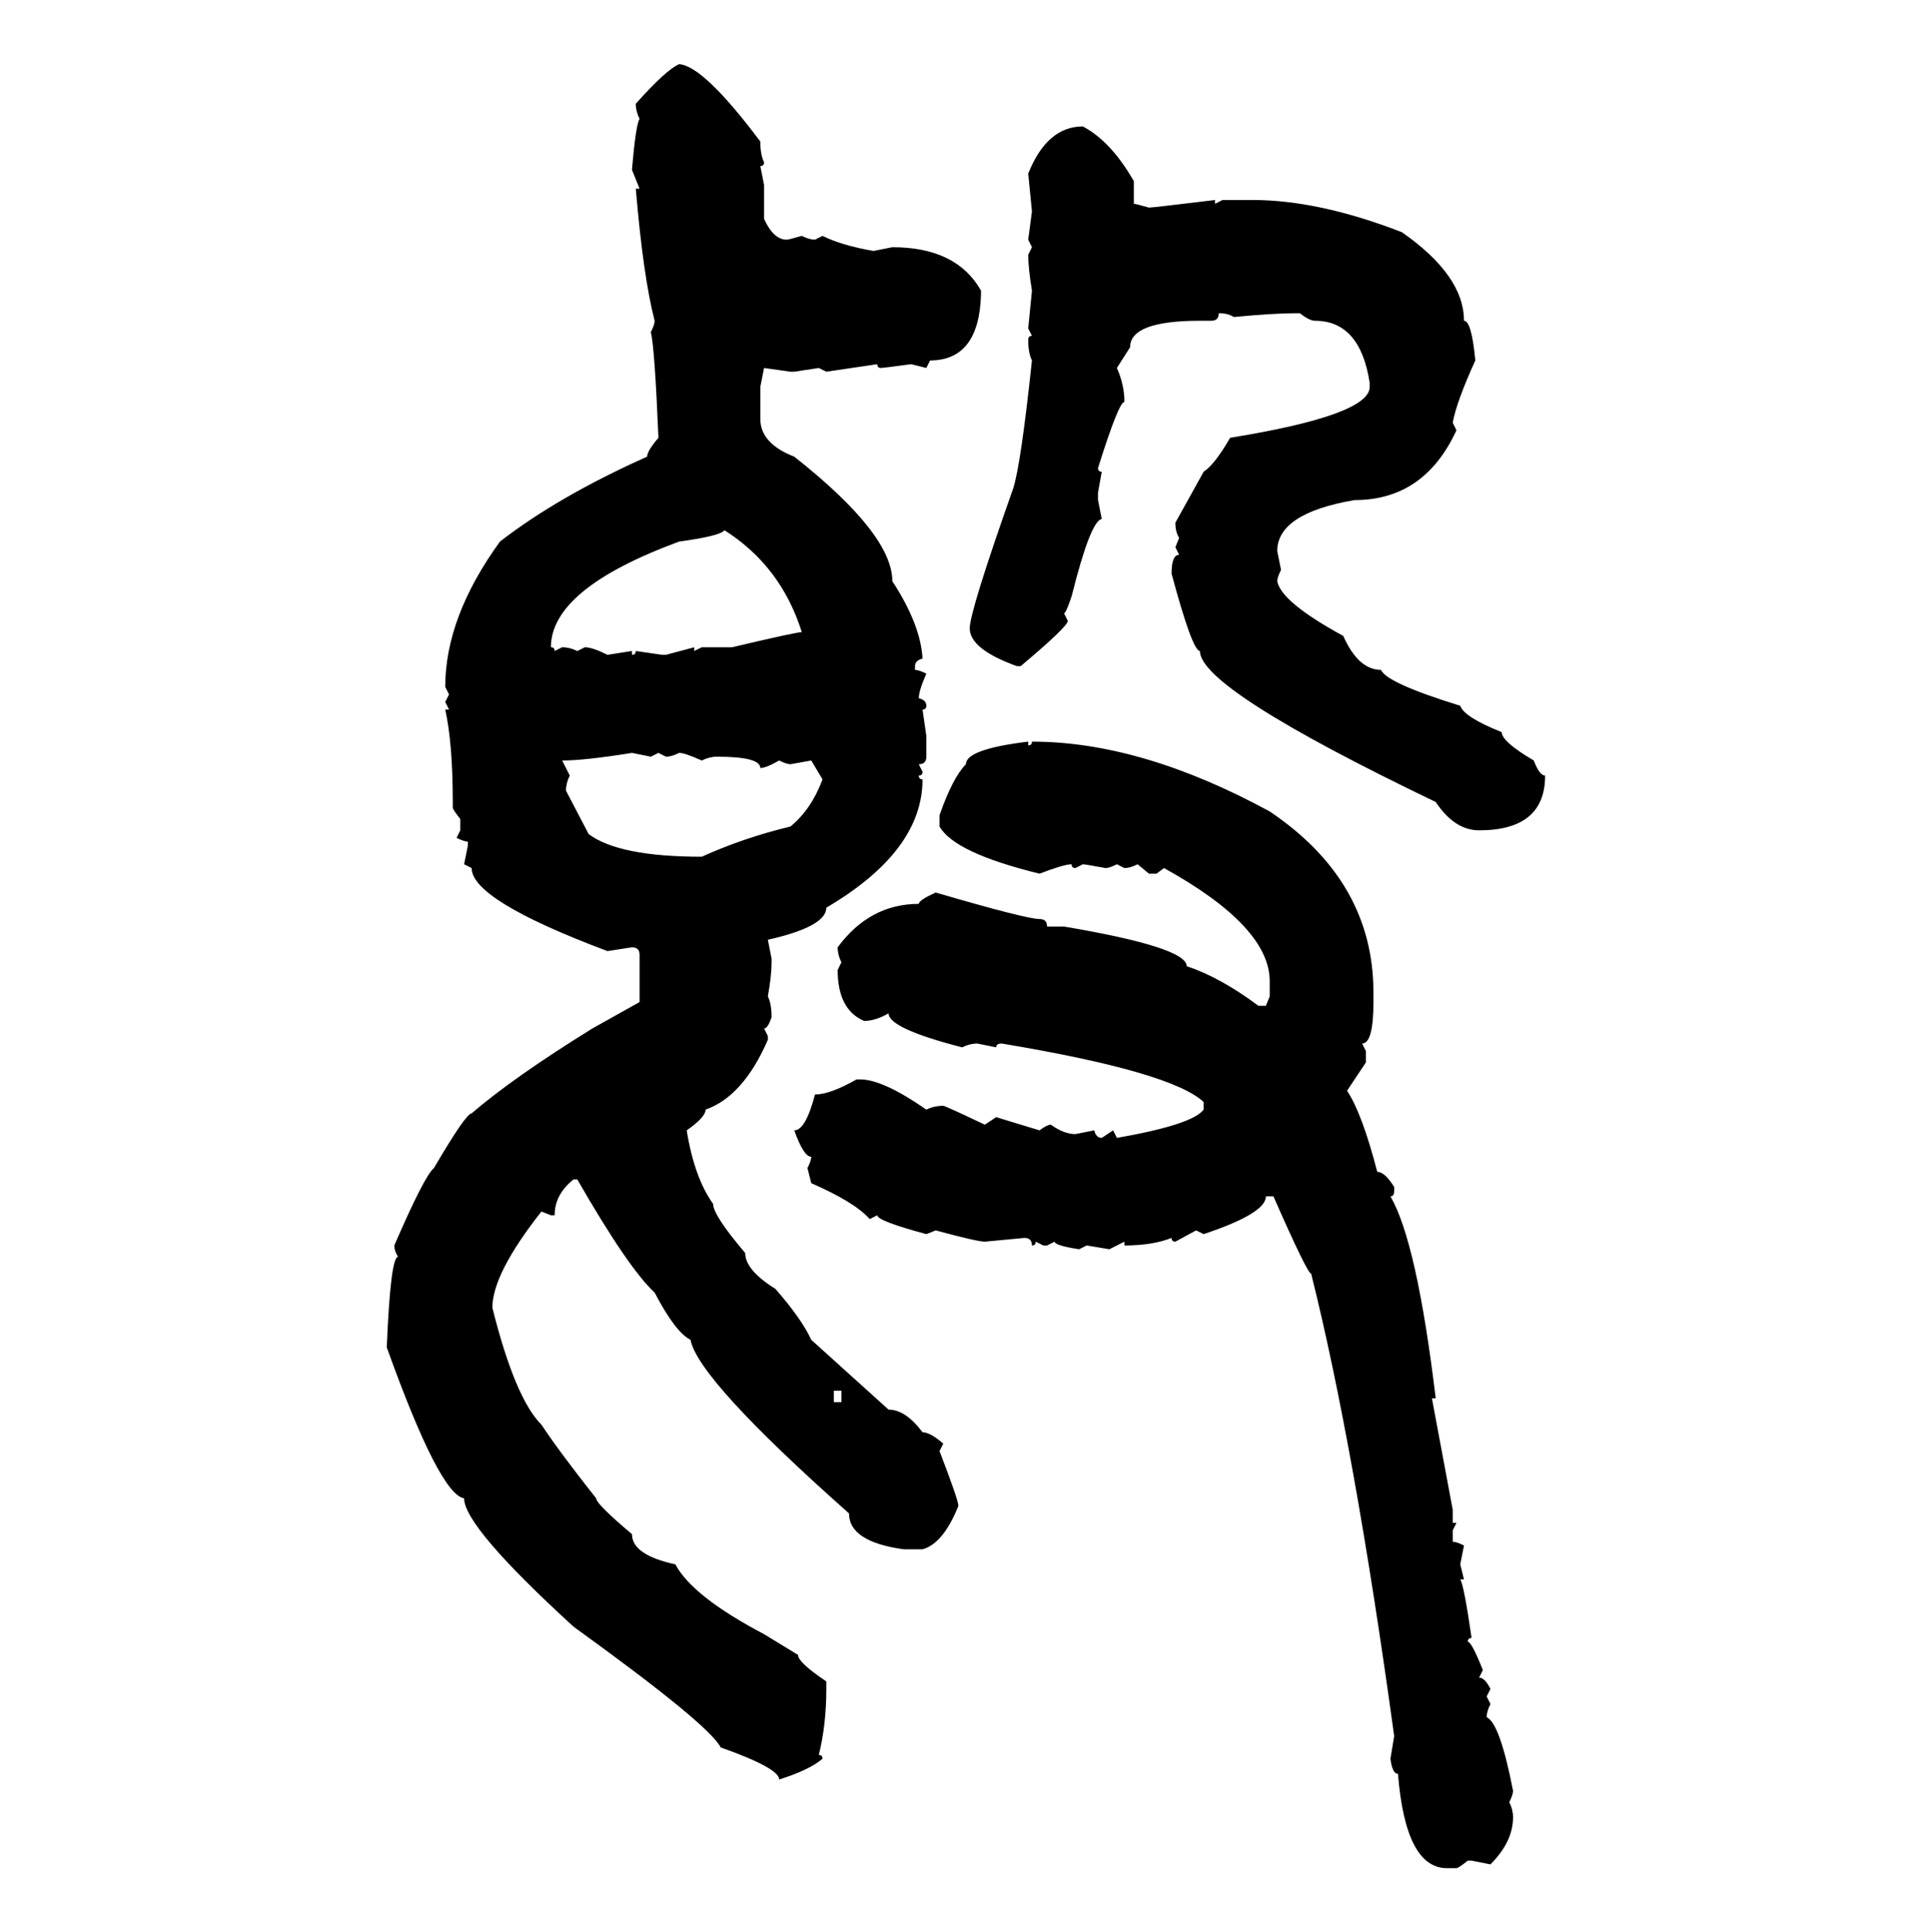 <svg xmlns="http://www.w3.org/2000/svg" xmlns:xlink="http://www.w3.org/1999/xlink" width="299.707" height="300"><path d="M105.47 9.96L105.47 9.96Q109.28 10.25 118.07 21.97L118.07 21.97Q118.07 24.02 118.65 25.20L118.65 25.20Q118.65 25.78 118.07 25.78L118.07 25.78L118.65 28.71L118.65 33.98Q120.12 37.21 122.17 37.21L122.17 37.21Q122.46 37.21 124.51 36.62L124.51 36.62Q125.68 37.21 126.56 37.21L126.56 37.21L127.73 36.62Q130.66 38.09 135.64 38.96L135.64 38.96L138.57 38.38Q148.54 38.38 152.34 45.12L152.34 45.12L152.34 45.70Q152.05 55.96 144.43 55.96L144.43 55.96L143.85 57.13L141.50 56.54Q137.11 57.13 136.82 57.13L136.82 57.13Q136.23 57.13 136.23 56.54L136.23 56.54L128.32 57.71L127.15 57.13L123.34 57.71L122.75 57.71L118.65 57.13L118.07 60.06L118.07 65.04Q118.07 68.85 123.34 70.90L123.34 70.90Q138.57 82.91 138.57 90.23L138.57 90.23Q142.97 96.97 143.26 102.25L143.26 102.25Q142.09 102.54 142.09 103.42L142.09 103.42L142.09 104.00Q142.68 104.00 143.85 104.59L143.85 104.59Q142.68 107.23 142.68 108.40L142.68 108.40Q143.85 108.69 143.85 109.57L143.85 109.57Q143.85 110.16 143.26 110.16L143.26 110.16L143.85 114.26L143.85 117.48Q143.85 118.65 142.68 118.65L142.68 118.65L143.26 119.82Q143.26 120.41 142.68 120.41L142.68 120.41Q142.68 121.00 143.26 121.00L143.26 121.00Q143.26 132.13 128.32 140.92L128.32 140.92Q128.32 143.85 119.24 145.90L119.24 145.90L119.82 148.83L119.82 149.41Q119.82 151.46 119.24 154.69L119.24 154.69Q119.82 155.86 119.82 157.91L119.82 157.91Q119.24 159.67 118.65 159.67L118.65 159.67L119.24 160.84L119.24 161.43Q115.43 170.21 109.57 172.27L109.57 172.27Q109.57 173.44 106.64 175.49L106.64 175.49Q107.81 182.81 110.74 186.91L110.74 186.91Q110.74 188.67 115.72 194.53L115.72 194.53Q115.72 197.17 120.41 200.10L120.41 200.10Q124.51 204.79 125.98 208.01L125.98 208.01L137.99 218.85Q140.63 218.85 143.26 222.36L143.26 222.36Q144.43 222.36 146.48 224.12L146.48 224.12L145.90 225.29Q148.83 232.91 148.83 233.79L148.83 233.79Q146.48 239.65 143.26 240.53L143.26 240.53L140.33 240.53Q131.84 239.36 131.84 234.96L131.84 234.96Q108.40 214.16 107.23 208.01L107.23 208.01Q104.88 206.84 101.66 200.68L101.66 200.68Q97.56 196.88 89.65 183.11L89.65 183.11L89.06 183.11Q86.13 185.45 86.13 188.67L86.13 188.67L85.55 188.67L84.08 188.09Q76.46 197.75 76.46 203.03L76.46 203.03Q79.98 217.09 84.08 221.19L84.08 221.19Q87.01 225.59 92.58 232.62L92.58 232.62Q92.58 233.50 98.14 238.18L98.14 238.18Q98.14 241.41 104.88 242.87L104.88 242.87Q107.52 247.85 118.65 253.71L118.65 253.71L123.93 256.93Q123.93 258.11 128.32 261.04L128.32 261.04L128.32 262.21Q128.32 267.77 127.15 272.46L127.15 272.46Q127.73 272.46 127.73 273.05L127.73 273.05Q125.68 274.80 121.00 276.27L121.00 276.27Q121.00 274.51 111.91 271.29L111.91 271.29Q110.16 267.77 89.06 252.54L89.06 252.54Q72.07 237.01 72.07 232.62L72.07 232.62Q68.26 232.03 60.06 209.18L60.06 209.18Q60.64 195.12 61.82 195.12L61.82 195.12Q61.23 194.24 61.23 193.36L61.23 193.36Q65.92 182.52 67.38 181.35L67.38 181.35Q72.36 172.85 73.24 172.85L73.24 172.85Q79.69 167.29 91.99 159.67L91.99 159.67L99.32 155.57L99.32 148.24Q99.32 147.07 98.14 147.07L98.14 147.07L94.34 147.66Q73.24 139.75 73.24 134.77L73.24 134.77L72.07 134.18L72.66 131.25L72.66 130.66Q72.07 130.66 70.90 130.08L70.90 130.08L71.48 128.91L71.48 127.15Q70.31 125.68 70.31 125.39L70.31 125.39L70.31 124.51Q70.31 115.43 69.14 110.16L69.14 110.16L69.73 110.16L69.14 108.98L69.73 107.81L69.14 106.64Q69.14 95.80 77.64 84.08L77.64 84.08Q86.72 77.05 100.49 70.90L100.49 70.90Q100.49 70.02 102.25 67.97L102.25 67.97Q101.66 53.91 101.07 51.56L101.07 51.56Q101.66 50.39 101.66 49.80L101.66 49.80Q99.90 43.07 98.73 29.30L98.73 29.30L99.32 29.30L98.14 26.37Q98.73 19.34 99.32 18.46L99.32 18.46Q98.73 17.29 98.73 16.11L98.73 16.11Q103.42 10.84 105.47 9.96ZM168.16 19.63L168.16 19.63Q172.56 21.97 176.07 28.13L176.07 28.13L176.07 31.64Q176.37 31.64 178.42 32.23L178.42 32.23Q179.00 32.23 188.67 31.05L188.67 31.05L188.67 31.64L189.84 31.05L194.53 31.05Q204.79 31.05 217.68 36.04L217.68 36.04Q227.34 42.77 227.34 49.80L227.34 49.80Q228.52 49.80 229.10 55.96L229.10 55.96Q226.17 62.40 225.59 65.63L225.59 65.63L226.17 66.80Q221.19 77.64 210.35 77.64L210.35 77.64Q198.34 79.69 198.34 85.55L198.34 85.55L198.93 88.48Q198.34 89.65 198.34 90.23L198.34 90.23Q198.93 93.46 208.59 98.73L208.59 98.73Q210.94 104.00 214.45 104.00L214.45 104.00Q215.33 106.05 226.76 109.57L226.76 109.57Q227.34 111.33 233.20 113.67L233.20 113.67Q233.20 115.14 238.18 118.07L238.18 118.07Q239.06 120.41 239.94 120.41L239.94 120.41Q239.94 128.91 229.69 128.91L229.69 128.91Q225.88 128.91 222.95 124.51L222.95 124.51Q186.33 106.93 186.33 101.07L186.33 101.07Q185.16 101.07 181.93 89.06L181.93 89.06Q181.93 86.13 183.11 86.13L183.11 86.13L182.52 84.96L183.11 83.50Q182.52 82.62 182.52 81.15L182.52 81.15L186.91 73.24Q188.67 72.07 191.02 67.97L191.02 67.97Q212.70 64.45 212.70 60.06L212.70 60.06L212.70 59.47Q211.23 49.80 204.20 49.80L204.20 49.80Q203.32 49.80 201.86 48.63L201.86 48.63L201.27 48.63Q197.75 48.63 191.60 49.22L191.60 49.22Q190.72 48.63 189.26 48.63L189.26 48.63Q189.26 49.80 188.09 49.80L188.09 49.80L186.33 49.80Q175.49 49.80 175.49 53.91L175.49 53.91L173.44 57.13Q174.61 59.77 174.61 62.40L174.61 62.40Q173.73 62.40 170.51 72.66L170.51 72.66Q170.51 73.24 171.09 73.24L171.09 73.24L170.51 76.46L170.51 77.64L171.09 80.57Q169.34 80.86 166.41 92.58L166.41 92.58Q165.53 95.21 165.23 95.21L165.23 95.21L165.82 96.39Q165.82 97.27 158.50 103.42L158.50 103.42L157.91 103.42Q150.59 100.78 150.59 97.56L150.59 97.56Q150.59 94.92 157.32 75.88L157.32 75.88Q158.50 72.36 160.25 55.96L160.25 55.96Q159.67 54.79 159.67 52.73L159.67 52.73Q159.67 52.15 160.25 52.15L160.25 52.15L159.67 50.98L160.25 45.12Q159.67 41.60 159.67 39.55L159.67 39.55L160.25 38.38L159.67 37.21L160.25 32.81L159.67 26.95Q162.60 19.63 168.16 19.63ZM85.55 100.49L85.55 100.49Q86.13 100.49 86.13 101.07L86.13 101.07L87.30 100.49Q88.48 100.49 89.65 101.07L89.65 101.07L90.82 100.49Q91.99 100.49 94.34 101.66L94.34 101.66L98.14 101.07L98.14 101.66Q98.73 101.66 98.73 101.07L98.73 101.07L102.83 101.66L103.42 101.66L107.81 100.49L107.81 101.07L108.98 100.49L113.67 100.49Q123.63 98.14 124.51 98.14L124.51 98.14Q121.29 87.89 112.50 82.32L112.50 82.32Q111.91 83.20 105.47 84.08L105.47 84.08Q85.55 91.41 85.55 100.49ZM159.67 115.14L159.67 115.14L159.67 115.72Q160.25 115.72 160.25 115.14L160.25 115.14Q177.25 115.14 197.17 125.98L197.17 125.98Q213.28 136.82 213.28 154.10L213.28 154.10L213.28 155.57Q213.28 162.01 211.52 162.01L211.52 162.01L212.11 163.18L212.11 164.94L209.18 169.34Q211.52 172.85 213.87 181.93L213.87 181.93Q215.04 181.93 216.50 184.28L216.50 184.28L216.50 184.86Q216.50 185.74 215.92 185.74L215.92 185.74Q220.02 192.77 222.95 217.09L222.95 217.09L222.36 217.09L225.59 234.38L225.59 236.43L226.17 236.43L225.59 237.60L225.59 239.36Q226.17 239.36 227.34 239.94L227.34 239.94L226.76 242.87L227.34 245.21L226.76 245.21Q227.34 246.09 228.52 254.30L228.52 254.30Q227.93 254.30 227.93 254.88L227.93 254.88Q228.52 254.88 230.27 259.28L230.27 259.28L229.69 260.45Q230.57 260.45 231.45 262.21L231.45 262.21L230.86 263.38L231.45 264.55Q230.86 265.72 230.86 266.60L230.86 266.60Q232.91 267.48 234.96 278.03L234.96 278.03Q234.96 278.61 234.38 279.79L234.38 279.79Q234.96 280.96 234.96 282.13L234.96 282.13Q234.96 285.94 231.45 289.45L231.45 289.45L228.52 288.87L227.93 288.87Q226.46 290.04 226.17 290.04L226.17 290.04L224.71 290.04Q218.26 290.04 217.09 275.39L217.09 275.39Q216.21 275.39 215.92 273.05L215.92 273.05L216.50 269.53Q210.35 224.71 203.61 197.75L203.61 197.75Q203.03 197.75 197.75 185.74L197.75 185.74L196.58 185.74Q196.58 188.38 186.91 191.60L186.91 191.60L185.74 191.02L182.52 192.77Q181.93 192.77 181.93 192.19L181.93 192.19Q179.00 193.36 174.61 193.36L174.61 193.36L174.61 192.77L172.27 193.95L168.75 193.36L167.58 193.95Q163.77 193.36 163.77 192.77L163.77 192.77L162.60 193.36L162.01 193.36L160.84 192.77Q160.84 193.36 160.25 193.36L160.25 193.36Q160.25 192.19 159.08 192.19L159.08 192.19L152.93 192.77Q151.76 192.77 145.31 191.02L145.31 191.02L143.85 191.60Q136.23 189.55 136.23 188.67L136.23 188.67L135.06 189.26Q132.71 186.62 125.98 183.69L125.98 183.69L125.39 181.35Q125.98 180.18 125.98 179.59L125.98 179.59Q124.80 179.59 123.34 175.49L123.34 175.49Q125.10 175.49 126.56 169.92L126.56 169.92Q128.91 169.92 133.01 167.58L133.01 167.58L133.59 167.58Q137.11 167.58 143.85 172.27L143.85 172.27Q145.02 171.68 146.48 171.68L146.48 171.68Q146.78 171.68 152.93 174.61L152.93 174.61L154.69 173.44L161.43 175.49Q162.60 174.61 163.18 174.61L163.18 174.61Q165.23 176.07 166.99 176.07L166.99 176.07L169.92 175.49Q170.21 176.66 171.09 176.66L171.09 176.66L172.85 175.49L173.44 176.66Q185.16 174.61 186.91 172.27L186.91 172.27L186.91 171.09Q181.93 166.41 155.57 162.01L155.57 162.01Q154.69 162.01 154.69 162.60L154.69 162.60L151.76 162.01Q150.59 162.01 149.41 162.60L149.41 162.60Q137.99 159.67 137.99 157.32L137.99 157.32Q135.94 158.50 134.18 158.50L134.18 158.50Q130.08 156.74 130.08 150.59L130.08 150.59L130.66 149.41Q130.08 148.24 130.08 147.07L130.08 147.07Q135.06 140.33 142.68 140.33L142.68 140.33Q142.68 139.75 145.31 138.57L145.31 138.57Q159.38 142.68 161.43 142.68L161.43 142.68Q162.60 142.68 162.60 143.85L162.60 143.85L165.23 143.85Q184.28 147.07 184.28 150L184.28 150Q189.55 151.76 195.41 156.15L195.41 156.15L196.58 156.15L197.17 154.69L197.17 152.34Q197.17 143.85 180.76 134.77L180.76 134.77L179.59 135.64L178.42 135.64L176.66 134.18Q175.49 134.77 174.61 134.77L174.61 134.77L173.44 134.18Q172.27 134.77 171.68 134.77L171.68 134.77Q168.46 134.18 168.16 134.18L168.16 134.18L166.99 134.77Q166.41 134.77 166.41 134.18L166.41 134.18Q165.23 134.18 161.43 135.64L161.43 135.64Q148.24 132.42 145.90 128.32L145.90 128.32L145.90 126.56Q147.95 120.70 150 118.65L150 118.65Q150 116.31 159.67 115.14ZM87.30 118.07L87.30 118.07L88.48 120.41Q87.89 121.58 87.89 122.75L87.89 122.75L91.41 129.49Q96.09 133.01 108.98 133.01L108.98 133.01Q115.43 130.08 122.75 128.32L122.75 128.32Q125.98 125.68 127.73 121.00L127.73 121.00L125.98 118.07L122.75 118.65Q122.17 118.65 121.00 118.07L121.00 118.07Q118.95 119.24 118.07 119.24L118.07 119.24Q118.07 117.48 111.33 117.48L111.33 117.48Q110.16 117.48 108.98 118.07L108.98 118.07Q106.35 116.89 105.47 116.89L105.47 116.89Q104.30 117.48 103.42 117.48L103.42 117.48L102.25 116.89L101.07 117.48L98.14 116.89Q90.82 118.07 87.30 118.07ZM130.66 215.92L129.49 215.92L129.49 217.68L130.66 217.68L130.66 215.92Z"/></svg>